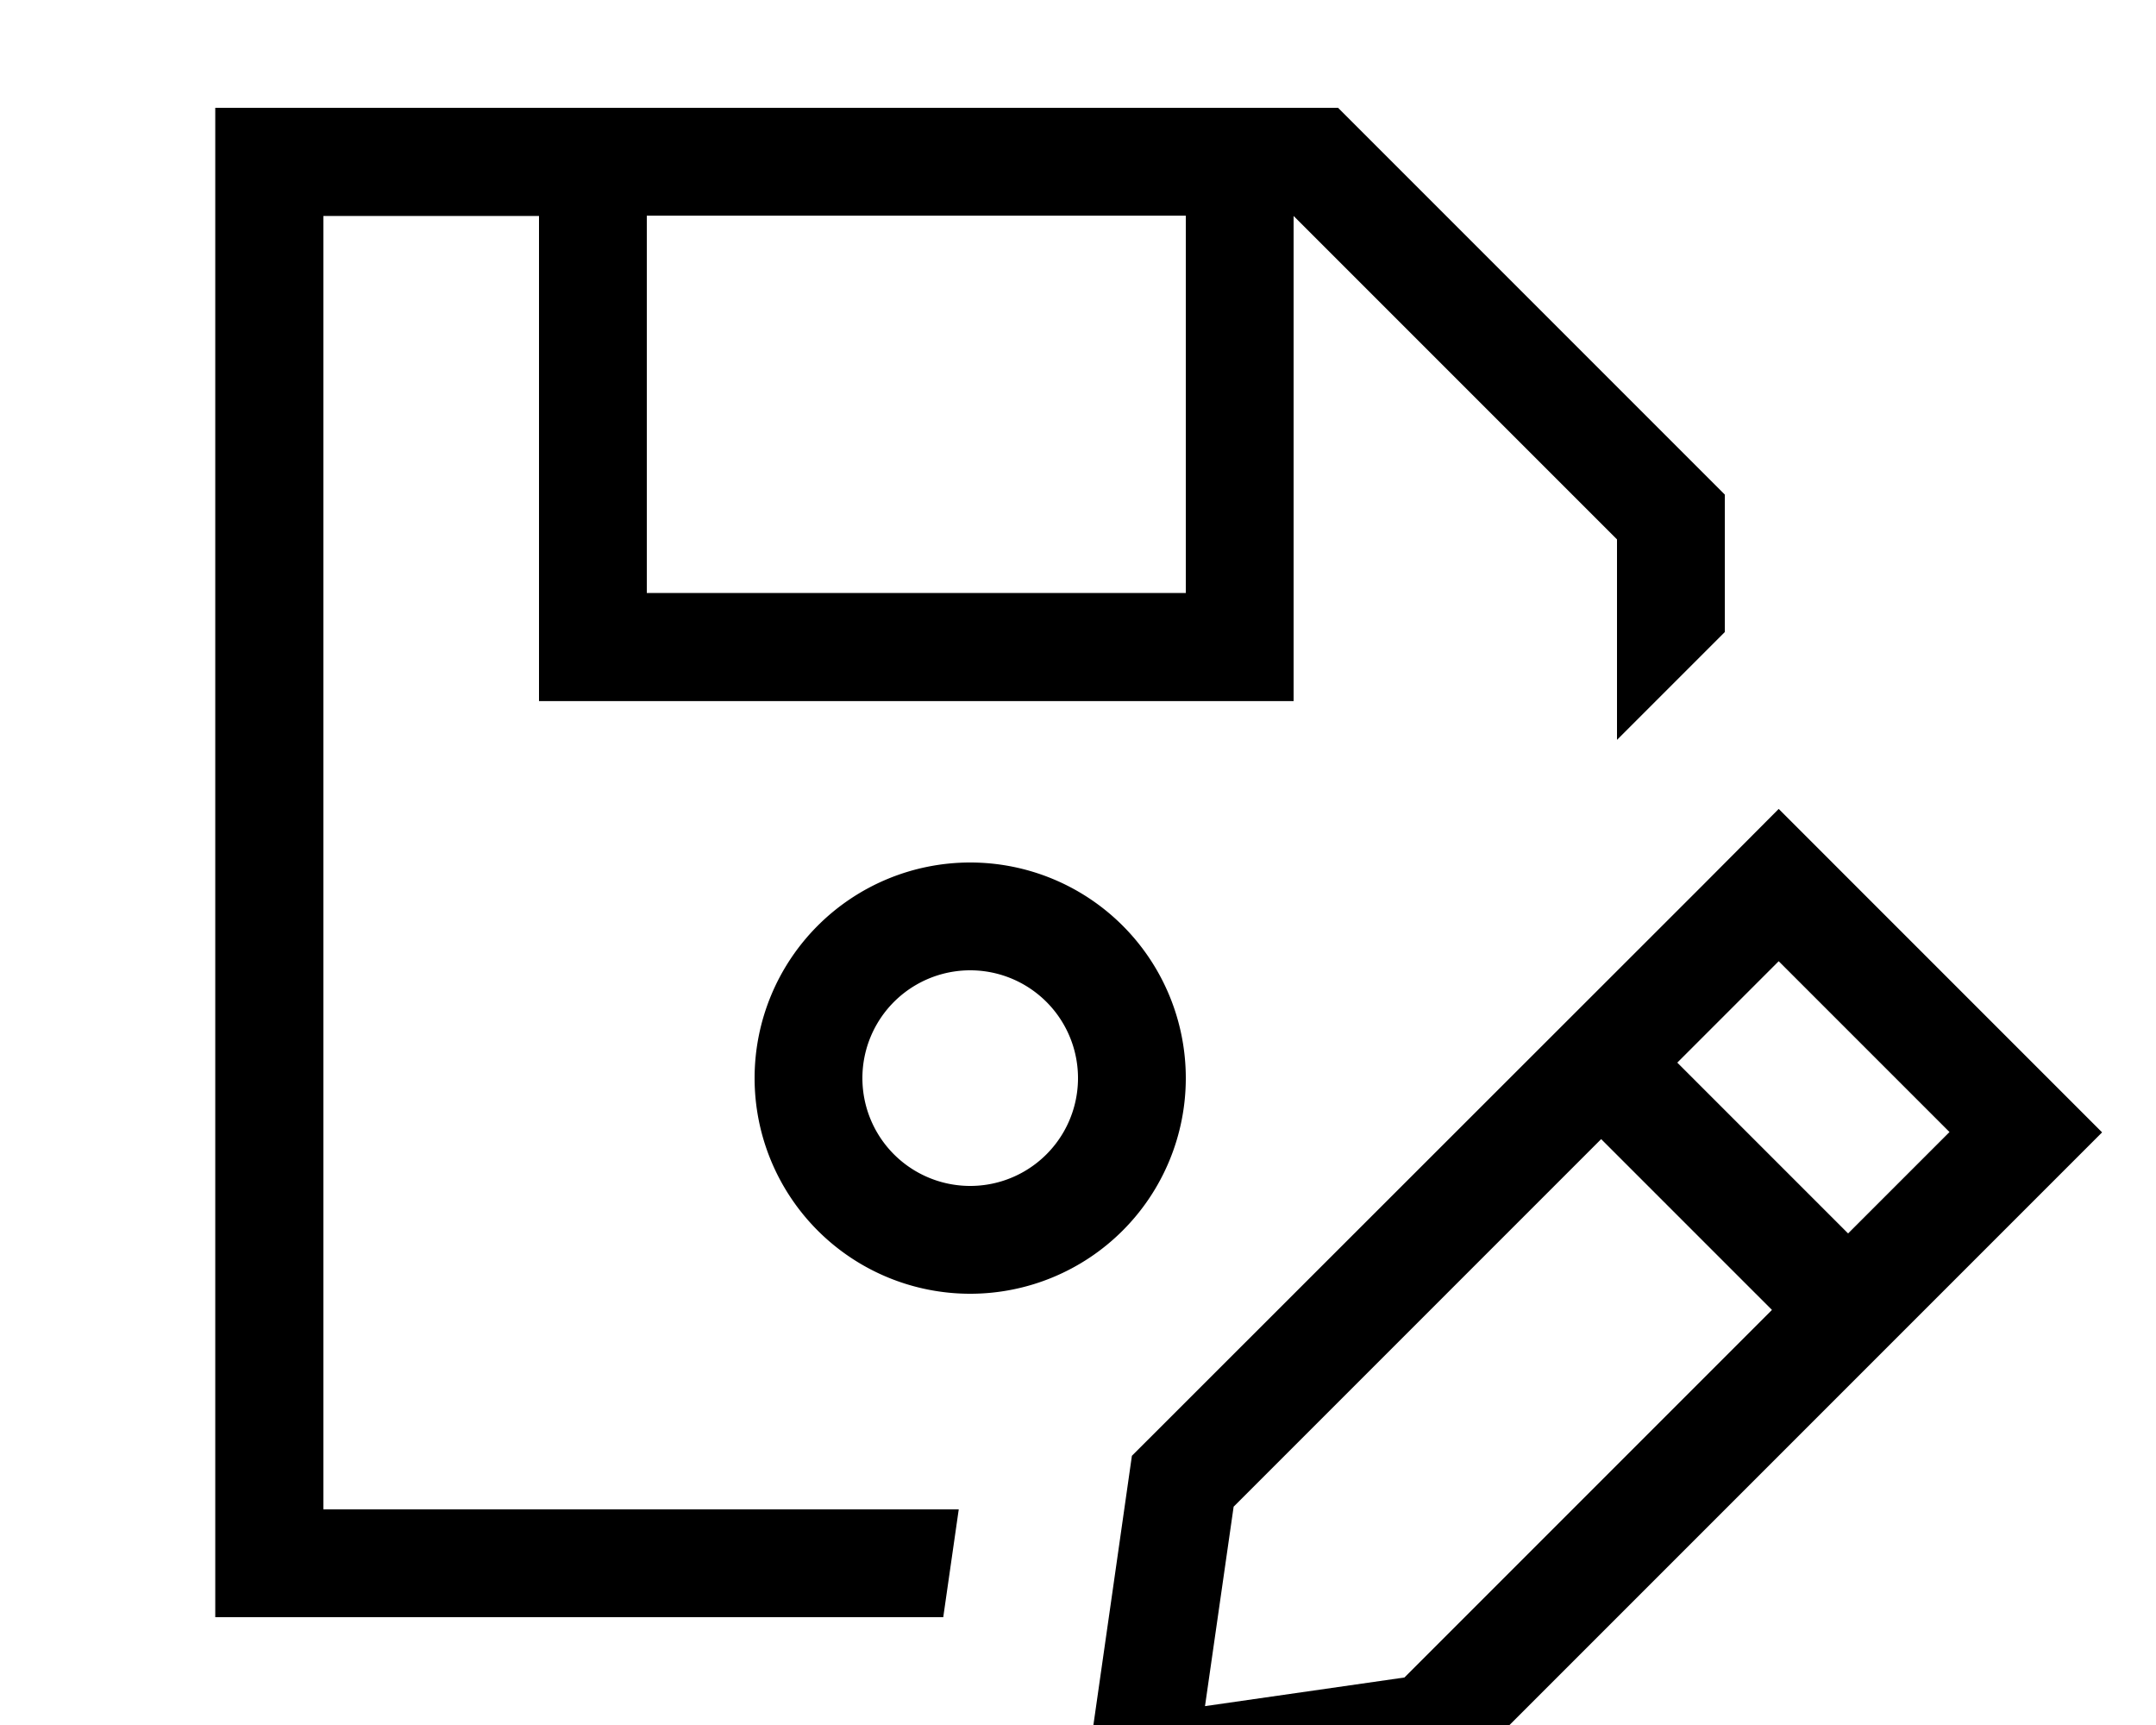 <svg xmlns="http://www.w3.org/2000/svg" viewBox="0 0 640 512"><!--! Font Awesome Pro 7.0.0 by @fontawesome - https://fontawesome.com License - https://fontawesome.com/license (Commercial License) Copyright 2025 Fonticons, Inc. --><path fill="currentColor" d="M96 64l0 384 188.6 0-4.6 32-216.1 0 0-448 333.3 0 9.4 9.4 105.4 105.4 0 40.8-32 32 0-59.5-96-96 0 144-224 0 0-144-64 0zm96 0l0 112 160 0 0-112-160 0zm96 288a32 32 0 1 0 0-64 32 32 0 1 0 0 64zm0-96a64 64 0 1 1 0 128 64 64 0 1 1 0-128zm78.2 191.2l-8.5 59.2 59.2-8.5 109.1-109.1-50.7-50.7-109.1 109.1zM497.9 315.4l50.7 50.7 30.1-30.1-50.7-50.7-30.1 30.1zM624 336.1l-192 192c-60.3 8.6-97.7 14-112 16 2-14.3 7.4-51.7 16-112L505.4 262.8 528 240.1c10.4 10.4 34.9 34.9 73.4 73.4L624 336.1z"/></svg>